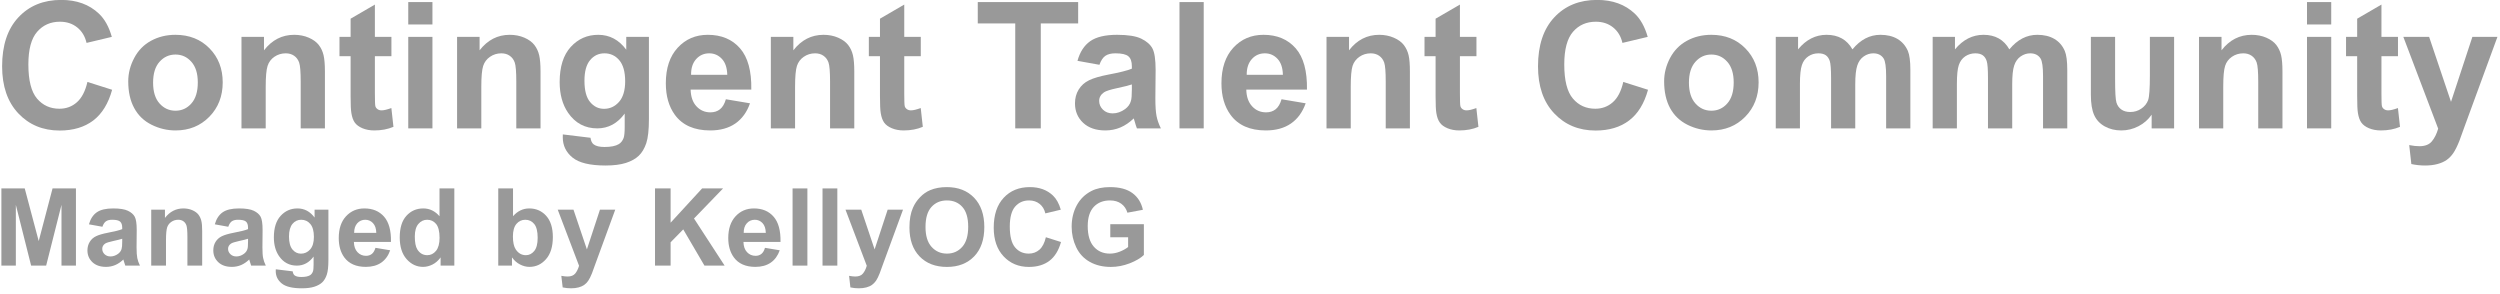 <?xml version="1.0" encoding="UTF-8" standalone="no"?>
<!DOCTYPE svg PUBLIC "-//W3C//DTD SVG 1.1//EN" "http://www.w3.org/Graphics/SVG/1.1/DTD/svg11.dtd">
<svg width="100%" height="100%" viewBox="0 0 255 30" version="1.1" xmlns="http://www.w3.org/2000/svg" xmlns:xlink="http://www.w3.org/1999/xlink" xml:space="preserve" xmlns:serif="http://www.serif.com/" style="fill-rule:evenodd;clip-rule:evenodd;stroke-linejoin:round;stroke-miterlimit:2;">
    <g transform="matrix(5.303,0,0,1.181,-1771.84,-73.011)">
        <path d="M335.802,68.898L336.277,69.575C336.204,70.766 336.083,71.65 335.914,72.228C335.744,72.806 335.529,73.095 335.268,73.095C334.945,73.095 334.68,72.6 334.472,71.61C334.265,70.621 334.161,69.267 334.161,67.551C334.161,65.735 334.265,64.325 334.474,63.321C334.683,62.316 334.957,61.814 335.298,61.814C335.595,61.814 335.837,62.208 336.022,62.997C336.133,63.463 336.216,64.133 336.271,65.006L335.785,65.527C335.756,64.962 335.696,64.515 335.605,64.188C335.514,63.86 335.403,63.697 335.273,63.697C335.093,63.697 334.947,63.987 334.835,64.567C334.722,65.148 334.666,66.088 334.666,67.387C334.666,68.766 334.722,69.749 334.832,70.334C334.943,70.919 335.086,71.212 335.263,71.212C335.393,71.212 335.506,71.026 335.599,70.654C335.693,70.282 335.761,69.697 335.802,68.898Z" style="fill:rgb(153,153,153);fill-rule:nonzero;"/>
        <path d="M336.587,68.846C336.587,68.151 336.625,67.479 336.702,66.829C336.778,66.179 336.886,65.683 337.026,65.341C337.166,64.999 337.322,64.828 337.494,64.828C337.76,64.828 337.979,65.216 338.149,65.992C338.319,66.769 338.404,67.75 338.404,68.935C338.404,70.131 338.318,71.122 338.146,71.908C337.974,72.694 337.758,73.087 337.497,73.087C337.336,73.087 337.182,72.924 337.036,72.596C336.889,72.269 336.778,71.789 336.702,71.156C336.625,70.524 336.587,69.754 336.587,68.846ZM337.065,68.957C337.065,69.741 337.106,70.341 337.189,70.758C337.272,71.175 337.374,71.383 337.496,71.383C337.617,71.383 337.719,71.175 337.801,70.758C337.884,70.341 337.925,69.736 337.925,68.943C337.925,68.169 337.884,67.573 337.801,67.157C337.719,66.74 337.617,66.532 337.496,66.532C337.374,66.532 337.272,66.74 337.189,67.157C337.106,67.573 337.065,68.174 337.065,68.957Z" style="fill:rgb(153,153,153);fill-rule:nonzero;"/>
        <path d="M340.37,72.909L339.904,72.909L339.904,68.876C339.904,68.022 339.894,67.47 339.874,67.22C339.854,66.969 339.822,66.775 339.777,66.636C339.732,66.497 339.679,66.427 339.616,66.427C339.535,66.427 339.463,66.527 339.398,66.725C339.334,66.924 339.29,67.186 339.267,67.514C339.243,67.841 339.231,68.446 339.231,69.33L339.231,72.909L338.765,72.909L338.765,65.006L339.198,65.006L339.198,66.167C339.352,65.274 339.545,64.828 339.778,64.828C339.881,64.828 339.975,64.911 340.06,65.077C340.145,65.243 340.209,65.455 340.253,65.713C340.297,65.971 340.327,66.264 340.344,66.591C340.361,66.919 340.37,67.387 340.37,67.998L340.37,72.909Z" style="fill:rgb(153,153,153);fill-rule:nonzero;"/>
        <path d="M341.649,65.006L341.649,66.673L341.331,66.673L341.331,69.858C341.331,70.503 341.334,70.879 341.34,70.985C341.346,71.092 341.36,71.18 341.382,71.249C341.403,71.319 341.429,71.353 341.46,71.353C341.504,71.353 341.566,71.287 341.648,71.153L341.688,72.775C341.579,72.983 341.457,73.087 341.32,73.087C341.236,73.087 341.16,73.024 341.092,72.898C341.025,72.771 340.976,72.607 340.944,72.406C340.913,72.206 340.891,71.934 340.879,71.592C340.869,71.349 340.864,70.857 340.864,70.118L340.864,66.673L340.65,66.673L340.65,65.006L340.864,65.006L340.864,63.436L341.331,62.216L341.331,65.006L341.649,65.006Z" style="fill:rgb(153,153,153);fill-rule:nonzero;"/>
        <path d="M341.973,63.935L341.973,62L342.438,62L342.438,63.935L341.973,63.935ZM341.973,72.909L341.973,65.006L342.438,65.006L342.438,72.909L341.973,72.909Z" style="fill:rgb(153,153,153);fill-rule:nonzero;"/>
        <path d="M344.517,72.909L344.051,72.909L344.051,68.876C344.051,68.022 344.041,67.47 344.021,67.22C344.001,66.969 343.969,66.775 343.924,66.636C343.88,66.497 343.826,66.427 343.763,66.427C343.682,66.427 343.61,66.527 343.546,66.725C343.481,66.924 343.438,67.186 343.414,67.514C343.39,67.841 343.378,68.446 343.378,69.33L343.378,72.909L342.912,72.909L342.912,65.006L343.345,65.006L343.345,66.167C343.499,65.274 343.692,64.828 343.925,64.828C344.028,64.828 344.122,64.911 344.207,65.077C344.292,65.243 344.356,65.455 344.4,65.713C344.444,65.971 344.474,66.264 344.491,66.591C344.508,66.919 344.517,67.387 344.517,67.998L344.517,72.909Z" style="fill:rgb(153,153,153);fill-rule:nonzero;"/>
        <path d="M344.946,73.43L345.478,73.72C345.487,73.998 345.508,74.189 345.54,74.293C345.584,74.442 345.653,74.516 345.748,74.516C345.87,74.516 345.961,74.434 346.022,74.27C346.063,74.161 346.094,73.985 346.115,73.742C346.129,73.568 346.136,73.248 346.136,72.782L346.136,71.629C345.997,72.482 345.821,72.909 345.609,72.909C345.373,72.909 345.185,72.46 345.047,71.562C344.939,70.852 344.885,69.969 344.885,68.913C344.885,67.588 344.956,66.576 345.098,65.877C345.24,65.177 345.416,64.828 345.627,64.828C345.845,64.828 346.025,65.257 346.166,66.115L346.166,65.006L346.602,65.006L346.602,72.098C346.602,73.03 346.585,73.727 346.551,74.189C346.516,74.65 346.468,75.012 346.406,75.275C346.345,75.538 346.262,75.744 346.159,75.893C346.055,76.041 345.925,76.116 345.767,76.116C345.468,76.116 345.257,75.886 345.132,75.428C345.007,74.969 344.945,74.387 344.945,73.683C344.945,73.613 344.945,73.529 344.946,73.43ZM345.362,68.794C345.362,69.632 345.398,70.246 345.471,70.635C345.543,71.025 345.632,71.22 345.738,71.22C345.852,71.22 345.948,71.02 346.027,70.621C346.105,70.221 346.145,69.63 346.145,68.846C346.145,68.027 346.107,67.42 346.032,67.023C345.957,66.626 345.862,66.427 345.747,66.427C345.635,66.427 345.543,66.622 345.471,67.012C345.398,67.401 345.362,67.995 345.362,68.794Z" style="fill:rgb(153,153,153);fill-rule:nonzero;"/>
        <path d="M348.082,70.394L348.546,70.743C348.487,71.507 348.392,72.089 348.264,72.488C348.135,72.888 347.974,73.087 347.781,73.087C347.474,73.087 347.248,72.638 347.101,71.74C346.985,71.021 346.927,70.113 346.927,69.017C346.927,67.707 347.003,66.682 347.156,65.94C347.308,65.198 347.501,64.828 347.734,64.828C347.996,64.828 348.203,65.216 348.354,65.992C348.505,66.769 348.578,67.958 348.571,69.56L347.404,69.56C347.408,70.18 347.445,70.663 347.517,71.007C347.589,71.352 347.678,71.525 347.785,71.525C347.858,71.525 347.92,71.435 347.969,71.257C348.019,71.078 348.057,70.79 348.082,70.394ZM348.109,68.28C348.105,67.675 348.071,67.215 348.004,66.9C347.938,66.585 347.857,66.427 347.762,66.427C347.661,66.427 347.577,66.594 347.51,66.926C347.444,67.258 347.411,67.71 347.413,68.28L348.109,68.28Z" style="fill:rgb(153,153,153);fill-rule:nonzero;"/>
        <path d="M350.552,72.909L350.086,72.909L350.086,68.876C350.086,68.022 350.076,67.47 350.056,67.22C350.036,66.969 350.004,66.775 349.959,66.636C349.915,66.497 349.861,66.427 349.798,66.427C349.717,66.427 349.645,66.527 349.581,66.725C349.516,66.924 349.473,67.186 349.449,67.514C349.425,67.841 349.413,68.446 349.413,69.33L349.413,72.909L348.947,72.909L348.947,65.006L349.38,65.006L349.38,66.167C349.534,65.274 349.727,64.828 349.96,64.828C350.063,64.828 350.157,64.911 350.242,65.077C350.327,65.243 350.391,65.455 350.435,65.713C350.479,65.971 350.509,66.264 350.526,66.591C350.543,66.919 350.552,67.387 350.552,67.998L350.552,72.909Z" style="fill:rgb(153,153,153);fill-rule:nonzero;"/>
        <path d="M351.831,65.006L351.831,66.673L351.513,66.673L351.513,69.858C351.513,70.503 351.516,70.879 351.522,70.985C351.528,71.092 351.542,71.18 351.564,71.249C351.585,71.319 351.612,71.353 351.642,71.353C351.686,71.353 351.748,71.287 351.83,71.153L351.87,72.775C351.761,72.983 351.639,73.087 351.502,73.087C351.418,73.087 351.342,73.024 351.275,72.898C351.207,72.771 351.158,72.607 351.126,72.406C351.095,72.206 351.073,71.934 351.061,71.592C351.051,71.349 351.046,70.857 351.046,70.118L351.046,66.673L350.832,66.673L350.832,65.006L351.046,65.006L351.046,63.436L351.513,62.216L351.513,65.006L351.831,65.006Z" style="fill:rgb(153,153,153);fill-rule:nonzero;"/>
        <path d="M353.648,72.909L353.648,63.845L352.927,63.845L352.927,62L354.858,62L354.858,63.845L354.139,63.845L354.139,72.909L353.648,72.909Z" style="fill:rgb(153,153,153);fill-rule:nonzero;"/>
        <path d="M355.267,67.417L354.845,67.075C354.892,66.311 354.974,65.745 355.09,65.378C355.206,65.011 355.379,64.828 355.607,64.828C355.815,64.828 355.97,64.938 356.071,65.159C356.173,65.38 356.245,65.66 356.286,66C356.327,66.339 356.348,66.963 356.348,67.871L356.343,70.312C356.343,71.006 356.351,71.518 356.366,71.848C356.38,72.178 356.408,72.532 356.449,72.909L355.988,72.909C355.976,72.77 355.961,72.564 355.944,72.291C355.936,72.167 355.93,72.085 355.927,72.046C355.848,72.393 355.762,72.653 355.672,72.827C355.581,73 355.485,73.087 355.382,73.087C355.201,73.087 355.058,72.867 354.953,72.425C354.849,71.984 354.797,71.425 354.797,70.751C354.797,70.304 354.82,69.906 354.868,69.556C354.916,69.207 354.982,68.939 355.068,68.753C355.153,68.567 355.277,68.404 355.438,68.265C355.656,68.082 355.807,67.911 355.891,67.752L355.891,67.544C355.891,67.142 355.869,66.855 355.824,66.684C355.78,66.513 355.697,66.427 355.574,66.427C355.491,66.427 355.427,66.501 355.38,66.647C355.334,66.793 355.296,67.05 355.267,67.417ZM355.891,69.114C355.831,69.203 355.737,69.31 355.607,69.434C355.478,69.558 355.393,69.679 355.354,69.798C355.293,69.992 355.262,70.237 355.262,70.535C355.262,70.828 355.287,71.081 355.335,71.294C355.384,71.507 355.446,71.614 355.521,71.614C355.605,71.614 355.685,71.49 355.761,71.242C355.818,71.053 355.855,70.823 355.872,70.55C355.885,70.371 355.891,70.031 355.891,69.53L355.891,69.114Z" style="fill:rgb(153,153,153);fill-rule:nonzero;"/>
        <rect x="356.807" y="62" width="0.466" height="10.909" style="fill:rgb(153,153,153);fill-rule:nonzero;"/>
        <path d="M358.77,70.394L359.234,70.743C359.174,71.507 359.08,72.089 358.951,72.488C358.823,72.888 358.661,73.087 358.468,73.087C358.162,73.087 357.935,72.638 357.789,71.74C357.672,71.021 357.614,70.113 357.614,69.017C357.614,67.707 357.691,66.682 357.843,65.94C357.996,65.198 358.189,64.828 358.422,64.828C358.684,64.828 358.89,65.216 359.042,65.992C359.193,66.769 359.265,67.958 359.259,69.56L358.092,69.56C358.095,70.18 358.133,70.663 358.205,71.007C358.276,71.352 358.366,71.525 358.473,71.525C358.546,71.525 358.607,71.435 358.657,71.257C358.707,71.078 358.744,70.79 358.77,70.394ZM358.796,68.28C358.793,67.675 358.758,67.215 358.692,66.9C358.626,66.585 358.545,66.427 358.45,66.427C358.348,66.427 358.264,66.594 358.198,66.926C358.132,67.258 358.099,67.71 358.1,68.28L358.796,68.28Z" style="fill:rgb(153,153,153);fill-rule:nonzero;"/>
        <path d="M361.239,72.909L360.774,72.909L360.774,68.876C360.774,68.022 360.764,67.47 360.744,67.22C360.724,66.969 360.692,66.775 360.647,66.636C360.602,66.497 360.548,66.427 360.485,66.427C360.405,66.427 360.332,66.527 360.268,66.725C360.204,66.924 360.16,67.186 360.136,67.514C360.113,67.841 360.101,68.446 360.101,69.33L360.101,72.909L359.635,72.909L359.635,65.006L360.068,65.006L360.068,66.167C360.221,65.274 360.415,64.828 360.648,64.828C360.75,64.828 360.844,64.911 360.929,65.077C361.015,65.243 361.079,65.455 361.123,65.713C361.166,65.971 361.197,66.264 361.214,66.591C361.231,66.919 361.239,67.387 361.239,67.998L361.239,72.909Z" style="fill:rgb(153,153,153);fill-rule:nonzero;"/>
        <path d="M362.519,65.006L362.519,66.673L362.201,66.673L362.201,69.858C362.201,70.503 362.204,70.879 362.21,70.985C362.216,71.092 362.23,71.18 362.251,71.249C362.273,71.319 362.299,71.353 362.33,71.353C362.373,71.353 362.436,71.287 362.517,71.153L362.557,72.775C362.449,72.983 362.326,73.087 362.189,73.087C362.105,73.087 362.03,73.024 361.962,72.898C361.895,72.771 361.845,72.607 361.814,72.406C361.782,72.206 361.76,71.934 361.748,71.592C361.738,71.349 361.733,70.857 361.733,70.118L361.733,66.673L361.52,66.673L361.52,65.006L361.733,65.006L361.733,63.436L362.201,62.216L362.201,65.006L362.519,65.006Z" style="fill:rgb(153,153,153);fill-rule:nonzero;"/>
        <path d="M365.343,68.898L365.819,69.575C365.746,70.766 365.625,71.65 365.455,72.228C365.286,72.806 365.07,73.095 364.81,73.095C364.487,73.095 364.222,72.6 364.014,71.61C363.806,70.621 363.703,69.267 363.703,67.551C363.703,65.735 363.807,64.325 364.016,63.321C364.225,62.316 364.499,61.814 364.84,61.814C365.137,61.814 365.378,62.208 365.564,62.997C365.674,63.463 365.757,64.133 365.813,65.006L365.327,65.527C365.298,64.962 365.238,64.515 365.147,64.188C365.056,63.86 364.945,63.697 364.815,63.697C364.635,63.697 364.488,63.987 364.376,64.567C364.264,65.148 364.208,66.088 364.208,67.387C364.208,68.766 364.263,69.749 364.374,70.334C364.484,70.919 364.628,71.212 364.805,71.212C364.935,71.212 365.047,71.026 365.141,70.654C365.235,70.282 365.303,69.697 365.343,68.898Z" style="fill:rgb(153,153,153);fill-rule:nonzero;"/>
        <path d="M366.129,68.846C366.129,68.151 366.167,67.479 366.243,66.829C366.32,66.179 366.428,65.683 366.568,65.341C366.707,64.999 366.863,64.828 367.036,64.828C367.302,64.828 367.52,65.216 367.69,65.992C367.861,66.769 367.946,67.75 367.946,68.935C367.946,70.131 367.86,71.122 367.688,71.908C367.516,72.694 367.3,73.087 367.039,73.087C366.878,73.087 366.724,72.924 366.577,72.596C366.431,72.269 366.32,71.789 366.243,71.156C366.167,70.524 366.129,69.754 366.129,68.846ZM366.606,68.957C366.606,69.741 366.648,70.341 366.731,70.758C366.814,71.175 366.916,71.383 367.037,71.383C367.159,71.383 367.261,71.175 367.343,70.758C367.426,70.341 367.467,69.736 367.467,68.943C367.467,68.169 367.426,67.573 367.343,67.157C367.261,66.74 367.159,66.532 367.037,66.532C366.916,66.532 366.814,66.74 366.731,67.157C366.648,67.573 366.606,68.174 366.606,68.957Z" style="fill:rgb(153,153,153);fill-rule:nonzero;"/>
        <path d="M368.276,65.006L368.705,65.006L368.705,66.085C368.858,65.247 369.041,64.828 369.253,64.828C369.366,64.828 369.464,64.932 369.547,65.14C369.63,65.349 369.698,65.664 369.751,66.085C369.828,65.664 369.912,65.349 370.001,65.14C370.091,64.932 370.186,64.828 370.288,64.828C370.417,64.828 370.526,64.945 370.616,65.181C370.705,65.417 370.772,65.763 370.817,66.219C370.849,66.556 370.865,67.102 370.865,67.856L370.865,72.909L370.399,72.909L370.399,68.392C370.399,67.608 370.383,67.102 370.351,66.874C370.308,66.576 370.241,66.427 370.152,66.427C370.087,66.427 370.025,66.517 369.968,66.695C369.91,66.874 369.869,67.136 369.844,67.48C369.818,67.825 369.805,68.37 369.805,69.114L369.805,72.909L369.34,72.909L369.34,68.578C369.34,67.809 369.331,67.313 369.315,67.09C369.298,66.866 369.273,66.7 369.238,66.591C369.203,66.482 369.156,66.427 369.096,66.427C369.024,66.427 368.96,66.514 368.902,66.688C368.845,66.862 368.803,67.112 368.779,67.439C368.754,67.767 368.741,68.31 368.741,69.069L368.741,72.909L368.276,72.909L368.276,65.006Z" style="fill:rgb(153,153,153);fill-rule:nonzero;"/>
        <path d="M371.294,65.006L371.723,65.006L371.723,66.085C371.877,65.247 372.06,64.828 372.272,64.828C372.385,64.828 372.482,64.932 372.565,65.14C372.648,65.349 372.716,65.664 372.769,66.085C372.846,65.664 372.93,65.349 373.019,65.14C373.109,64.932 373.204,64.828 373.306,64.828C373.435,64.828 373.545,64.945 373.634,65.181C373.724,65.417 373.791,65.763 373.835,66.219C373.867,66.556 373.883,67.102 373.883,67.856L373.883,72.909L373.417,72.909L373.417,68.392C373.417,67.608 373.401,67.102 373.369,66.874C373.326,66.576 373.26,66.427 373.17,66.427C373.105,66.427 373.044,66.517 372.986,66.695C372.929,66.874 372.887,67.136 372.862,67.48C372.836,67.825 372.824,68.37 372.824,69.114L372.824,72.909L372.358,72.909L372.358,68.578C372.358,67.809 372.35,67.313 372.333,67.09C372.317,66.866 372.291,66.7 372.256,66.591C372.221,66.482 372.174,66.427 372.114,66.427C372.043,66.427 371.978,66.514 371.92,66.688C371.863,66.862 371.822,67.112 371.797,67.439C371.772,67.767 371.76,68.31 371.76,69.069L371.76,72.909L371.294,72.909L371.294,65.006Z" style="fill:rgb(153,153,153);fill-rule:nonzero;"/>
        <path d="M375.506,72.909L375.506,71.726C375.442,72.147 375.357,72.48 375.253,72.723C375.148,72.966 375.038,73.087 374.922,73.087C374.804,73.087 374.698,72.971 374.604,72.738C374.51,72.504 374.442,72.177 374.4,71.755C374.358,71.334 374.337,70.751 374.337,70.007L374.337,65.006L374.803,65.006L374.803,68.637C374.803,69.749 374.811,70.43 374.829,70.68C374.846,70.931 374.877,71.129 374.922,71.275C374.967,71.422 375.025,71.495 375.095,71.495C375.174,71.495 375.245,71.397 375.308,71.201C375.371,71.005 375.414,70.762 375.438,70.472C375.461,70.182 375.472,69.471 375.472,68.34L375.472,65.006L375.938,65.006L375.938,72.909L375.506,72.909Z" style="fill:rgb(153,153,153);fill-rule:nonzero;"/>
        <path d="M378.022,72.909L377.556,72.909L377.556,68.876C377.556,68.022 377.546,67.47 377.526,67.22C377.506,66.969 377.474,66.775 377.429,66.636C377.384,66.497 377.331,66.427 377.268,66.427C377.187,66.427 377.114,66.527 377.05,66.725C376.986,66.924 376.942,67.186 376.919,67.514C376.895,67.841 376.883,68.446 376.883,69.33L376.883,72.909L376.417,72.909L376.417,65.006L376.85,65.006L376.85,66.167C377.003,65.274 377.197,64.828 377.43,64.828C377.533,64.828 377.627,64.911 377.712,65.077C377.797,65.243 377.861,65.455 377.905,65.713C377.948,65.971 377.979,66.264 377.996,66.591C378.013,66.919 378.022,67.387 378.022,67.998L378.022,72.909Z" style="fill:rgb(153,153,153);fill-rule:nonzero;"/>
        <path d="M378.494,63.935L378.494,62L378.96,62L378.96,63.935L378.494,63.935ZM378.494,72.909L378.494,65.006L378.96,65.006L378.96,72.909L378.494,72.909Z" style="fill:rgb(153,153,153);fill-rule:nonzero;"/>
        <path d="M380.244,65.006L380.244,66.673L379.926,66.673L379.926,69.858C379.926,70.503 379.929,70.879 379.935,70.985C379.941,71.092 379.955,71.18 379.977,71.249C379.998,71.319 380.025,71.353 380.055,71.353C380.099,71.353 380.161,71.287 380.243,71.153L380.283,72.775C380.174,72.983 380.052,73.087 379.915,73.087C379.831,73.087 379.755,73.024 379.687,72.898C379.62,72.771 379.571,72.607 379.539,72.406C379.508,72.206 379.486,71.934 379.474,71.592C379.464,71.349 379.459,70.857 379.459,70.118L379.459,66.673L379.245,66.673L379.245,65.006L379.459,65.006L379.459,63.436L379.926,62.216L379.926,65.006L380.244,65.006Z" style="fill:rgb(153,153,153);fill-rule:nonzero;"/>
        <path d="M380.347,65.006L380.843,65.006L381.264,70.617L381.675,65.006L382.157,65.006L381.536,72.611L381.425,73.988C381.384,74.449 381.345,74.801 381.308,75.044C381.271,75.287 381.228,75.485 381.18,75.636C381.132,75.787 381.073,75.905 381.003,75.989C380.933,76.074 380.853,76.116 380.765,76.116C380.675,76.116 380.588,76.074 380.501,75.989L380.46,74.352C380.533,74.417 380.599,74.449 380.657,74.449C380.765,74.449 380.846,74.306 380.897,74.021C380.949,73.736 380.989,73.373 381.017,72.931L380.347,65.006Z" style="fill:rgb(153,153,153);fill-rule:nonzero;"/>
        <path d="M334.147,84.762L334.147,78.095L334.596,78.095L334.865,82.643L335.131,78.095L335.581,78.095L335.581,84.762L335.303,84.762L335.303,79.514L335.008,84.762L334.719,84.762L334.425,79.514L334.425,84.762L334.147,84.762Z" style="fill:rgb(153,153,153);fill-rule:nonzero;"/>
        <path d="M336.09,81.406L335.831,81.196C335.86,80.73 335.91,80.384 335.981,80.16C336.052,79.935 336.158,79.823 336.297,79.823C336.424,79.823 336.519,79.891 336.581,80.026C336.643,80.16 336.687,80.332 336.712,80.539C336.737,80.747 336.75,81.128 336.75,81.683L336.747,83.175C336.747,83.599 336.752,83.912 336.761,84.114C336.77,84.315 336.787,84.531 336.812,84.762L336.53,84.762C336.523,84.677 336.514,84.551 336.503,84.384C336.498,84.308 336.495,84.258 336.493,84.234C336.444,84.446 336.392,84.605 336.337,84.712C336.281,84.818 336.222,84.871 336.16,84.871C336.049,84.871 335.962,84.736 335.898,84.466C335.834,84.196 335.802,83.855 335.802,83.443C335.802,83.17 335.817,82.927 335.846,82.713C335.875,82.499 335.915,82.336 335.968,82.222C336.02,82.108 336.095,82.009 336.194,81.924C336.327,81.812 336.419,81.707 336.471,81.61L336.471,81.483C336.471,81.237 336.457,81.062 336.43,80.958C336.403,80.853 336.352,80.801 336.277,80.801C336.226,80.801 336.187,80.846 336.159,80.935C336.13,81.024 336.107,81.181 336.09,81.406ZM336.471,82.442C336.434,82.497 336.376,82.562 336.297,82.638C336.218,82.714 336.167,82.788 336.142,82.861C336.105,82.979 336.087,83.129 336.087,83.311C336.087,83.49 336.101,83.644 336.131,83.775C336.161,83.905 336.199,83.97 336.245,83.97C336.296,83.97 336.345,83.895 336.392,83.743C336.426,83.628 336.449,83.487 336.459,83.32C336.467,83.211 336.471,83.003 336.471,82.697L336.471,82.442Z" style="fill:rgb(153,153,153);fill-rule:nonzero;"/>
        <path d="M338.009,84.762L337.725,84.762L337.725,82.297C337.725,81.775 337.718,81.438 337.706,81.285C337.694,81.132 337.674,81.013 337.647,80.928C337.62,80.843 337.587,80.801 337.548,80.801C337.499,80.801 337.455,80.861 337.416,80.983C337.376,81.104 337.35,81.265 337.335,81.465C337.321,81.665 337.313,82.035 337.313,82.574L337.313,84.762L337.029,84.762L337.029,79.932L337.293,79.932L337.293,80.642C337.387,80.096 337.505,79.823 337.648,79.823C337.71,79.823 337.768,79.874 337.82,79.975C337.872,80.077 337.911,80.207 337.938,80.364C337.964,80.522 337.983,80.701 337.993,80.901C338.004,81.101 338.009,81.387 338.009,81.76L338.009,84.762Z" style="fill:rgb(153,153,153);fill-rule:nonzero;"/>
        <path d="M338.511,81.406L338.252,81.196C338.281,80.73 338.331,80.384 338.402,80.16C338.473,79.935 338.578,79.823 338.718,79.823C338.845,79.823 338.94,79.891 339.002,80.026C339.064,80.16 339.108,80.332 339.133,80.539C339.158,80.747 339.171,81.128 339.171,81.683L339.168,83.175C339.168,83.599 339.172,83.912 339.182,84.114C339.191,84.315 339.208,84.531 339.233,84.762L338.951,84.762C338.944,84.677 338.935,84.551 338.924,84.384C338.919,84.308 338.916,84.258 338.914,84.234C338.865,84.446 338.813,84.605 338.758,84.712C338.702,84.818 338.643,84.871 338.58,84.871C338.47,84.871 338.382,84.736 338.319,84.466C338.255,84.196 338.223,83.855 338.223,83.443C338.223,83.17 338.237,82.927 338.266,82.713C338.295,82.499 338.336,82.336 338.388,82.222C338.441,82.108 338.516,82.009 338.615,81.924C338.748,81.812 338.84,81.707 338.891,81.61L338.891,81.483C338.891,81.237 338.878,81.062 338.851,80.958C338.824,80.853 338.773,80.801 338.698,80.801C338.647,80.801 338.608,80.846 338.579,80.935C338.551,81.024 338.528,81.181 338.511,81.406ZM338.891,82.442C338.855,82.497 338.797,82.562 338.718,82.638C338.639,82.714 338.588,82.788 338.563,82.861C338.526,82.979 338.507,83.129 338.507,83.311C338.507,83.49 338.522,83.644 338.552,83.775C338.582,83.905 338.62,83.97 338.666,83.97C338.717,83.97 338.766,83.895 338.812,83.743C338.847,83.628 338.869,83.487 338.88,83.32C338.888,83.211 338.891,83.003 338.891,82.697L338.891,82.442Z" style="fill:rgb(153,153,153);fill-rule:nonzero;"/>
        <path d="M339.425,85.08L339.75,85.257C339.756,85.427 339.768,85.544 339.788,85.607C339.815,85.698 339.857,85.744 339.915,85.744C339.99,85.744 340.045,85.694 340.083,85.594C340.108,85.527 340.126,85.419 340.139,85.271C340.148,85.165 340.152,84.969 340.152,84.684L340.152,83.979C340.067,84.501 339.96,84.762 339.83,84.762C339.686,84.762 339.571,84.487 339.487,83.938C339.421,83.505 339.388,82.965 339.388,82.32C339.388,81.51 339.431,80.892 339.518,80.464C339.605,80.037 339.713,79.823 339.842,79.823C339.975,79.823 340.084,80.085 340.171,80.61L340.171,79.932L340.437,79.932L340.437,84.266C340.437,84.836 340.427,85.262 340.406,85.544C340.385,85.826 340.355,86.047 340.318,86.208C340.28,86.368 340.229,86.494 340.166,86.585C340.103,86.676 340.023,86.721 339.927,86.721C339.744,86.721 339.615,86.581 339.539,86.301C339.462,86.02 339.424,85.665 339.424,85.234C339.424,85.192 339.425,85.141 339.425,85.08ZM339.679,82.247C339.679,82.759 339.702,83.134 339.746,83.372C339.79,83.61 339.845,83.729 339.909,83.729C339.979,83.729 340.038,83.607 340.086,83.363C340.134,83.119 340.158,82.758 340.158,82.279C340.158,81.779 340.135,81.407 340.089,81.165C340.043,80.922 339.985,80.801 339.914,80.801C339.846,80.801 339.79,80.92 339.746,81.158C339.702,81.396 339.679,81.759 339.679,82.247Z" style="fill:rgb(153,153,153);fill-rule:nonzero;"/>
        <path d="M341.342,83.225L341.625,83.438C341.589,83.905 341.531,84.261 341.453,84.505C341.374,84.749 341.275,84.871 341.157,84.871C340.97,84.871 340.832,84.596 340.742,84.048C340.671,83.608 340.636,83.053 340.636,82.383C340.636,81.583 340.682,80.956 340.775,80.503C340.869,80.05 340.986,79.823 341.129,79.823C341.289,79.823 341.415,80.06 341.508,80.535C341.6,81.009 341.645,81.736 341.64,82.715L340.927,82.715C340.929,83.094 340.952,83.389 340.996,83.6C341.04,83.81 341.095,83.916 341.16,83.916C341.205,83.916 341.242,83.861 341.273,83.752C341.303,83.643 341.326,83.467 341.342,83.225ZM341.358,81.933C341.356,81.563 341.335,81.282 341.294,81.09C341.254,80.897 341.204,80.801 341.146,80.801C341.084,80.801 341.033,80.902 340.992,81.105C340.952,81.309 340.932,81.584 340.932,81.933L341.358,81.933Z" style="fill:rgb(153,153,153);fill-rule:nonzero;"/>
        <path d="M342.859,84.762L342.595,84.762L342.595,84.052C342.551,84.328 342.499,84.533 342.439,84.668C342.379,84.803 342.319,84.871 342.258,84.871C342.135,84.871 342.029,84.647 341.941,84.2C341.853,83.753 341.809,83.129 341.809,82.329C341.809,81.51 341.851,80.888 341.937,80.462C342.023,80.036 342.131,79.823 342.262,79.823C342.383,79.823 342.487,80.047 342.574,80.496L342.574,78.095L342.859,78.095L342.859,84.762ZM342.099,82.242C342.099,82.758 342.115,83.131 342.147,83.361C342.193,83.694 342.257,83.861 342.339,83.861C342.405,83.861 342.461,83.736 342.507,83.486C342.552,83.236 342.575,82.862 342.575,82.365C342.575,81.81 342.553,81.411 342.509,81.167C342.464,80.923 342.407,80.801 342.337,80.801C342.27,80.801 342.213,80.921 342.168,81.162C342.122,81.403 342.099,81.763 342.099,82.242Z" style="fill:rgb(153,153,153);fill-rule:nonzero;"/>
        <path d="M343.704,84.762L343.704,78.095L343.988,78.095L343.988,80.496C344.076,80.047 344.18,79.823 344.3,79.823C344.431,79.823 344.54,80.036 344.626,80.462C344.711,80.888 344.754,81.5 344.754,82.297C344.754,83.121 344.71,83.757 344.623,84.202C344.536,84.648 344.429,84.871 344.304,84.871C344.243,84.871 344.182,84.802 344.123,84.664C344.063,84.526 344.011,84.322 343.968,84.052L343.968,84.762L343.704,84.762ZM343.986,82.242C343.986,82.743 344.004,83.112 344.039,83.352C344.088,83.691 344.154,83.861 344.236,83.861C344.298,83.861 344.352,83.741 344.396,83.5C344.44,83.259 344.462,82.879 344.462,82.361C344.462,81.809 344.44,81.411 344.396,81.167C344.351,80.923 344.294,80.801 344.224,80.801C344.156,80.801 344.099,80.92 344.054,81.158C344.009,81.396 343.986,81.757 343.986,82.242Z" style="fill:rgb(153,153,153);fill-rule:nonzero;"/>
        <path d="M344.848,79.932L345.151,79.932L345.409,83.361L345.66,79.932L345.954,79.932L345.575,84.58L345.507,85.421C345.482,85.703 345.458,85.918 345.435,86.067C345.413,86.215 345.387,86.336 345.357,86.428C345.328,86.521 345.292,86.593 345.249,86.644C345.206,86.696 345.158,86.721 345.104,86.721C345.049,86.721 344.995,86.696 344.943,86.644L344.917,85.644C344.962,85.683 345.002,85.703 345.038,85.703C345.104,85.703 345.153,85.616 345.185,85.441C345.216,85.267 345.241,85.045 345.258,84.775L344.848,79.932Z" style="fill:rgb(153,153,153);fill-rule:nonzero;"/>
        <path d="M346.719,84.762L346.719,78.095L347.019,78.095L347.019,81.055L347.625,78.095L348.028,78.095L347.469,80.692L348.058,84.762L347.67,84.762L347.262,81.633L347.019,82.747L347.019,84.762L346.719,84.762Z" style="fill:rgb(153,153,153);fill-rule:nonzero;"/>
        <path d="M348.834,83.225L349.118,83.438C349.081,83.905 349.024,84.261 348.945,84.505C348.866,84.749 348.768,84.871 348.65,84.871C348.463,84.871 348.324,84.596 348.235,84.048C348.164,83.608 348.128,83.053 348.128,82.383C348.128,81.583 348.175,80.956 348.268,80.503C348.361,80.05 348.479,79.823 348.622,79.823C348.782,79.823 348.908,80.06 349,80.535C349.093,81.009 349.137,81.736 349.133,82.715L348.42,82.715C348.422,83.094 348.445,83.389 348.489,83.6C348.533,83.81 348.587,83.916 348.653,83.916C348.697,83.916 348.735,83.861 348.765,83.752C348.796,83.643 348.819,83.467 348.834,83.225ZM348.85,81.933C348.848,81.563 348.827,81.282 348.787,81.09C348.746,80.897 348.697,80.801 348.639,80.801C348.577,80.801 348.525,80.902 348.485,81.105C348.444,81.309 348.424,81.584 348.425,81.933L348.85,81.933Z" style="fill:rgb(153,153,153);fill-rule:nonzero;"/>
        <rect x="349.365" y="78.095" width="0.285" height="6.666" style="fill:rgb(153,153,153);fill-rule:nonzero;"/>
        <rect x="349.941" y="78.095" width="0.285" height="6.666" style="fill:rgb(153,153,153);fill-rule:nonzero;"/>
        <path d="M350.383,79.932L350.686,79.932L350.943,83.361L351.194,79.932L351.489,79.932L351.109,84.58L351.041,85.421C351.016,85.703 350.993,85.918 350.97,86.067C350.947,86.215 350.921,86.336 350.892,86.428C350.863,86.521 350.826,86.593 350.784,86.644C350.741,86.696 350.692,86.721 350.638,86.721C350.584,86.721 350.53,86.696 350.477,86.644L350.452,85.644C350.496,85.683 350.537,85.703 350.572,85.703C350.639,85.703 350.688,85.616 350.719,85.441C350.751,85.267 350.775,85.045 350.792,84.775L350.383,79.932Z" style="fill:rgb(153,153,153);fill-rule:nonzero;"/>
        <path d="M351.613,81.469C351.613,80.79 351.635,80.22 351.681,79.759C351.714,79.42 351.76,79.115 351.819,78.845C351.877,78.576 351.941,78.376 352.011,78.245C352.103,78.069 352.21,77.981 352.331,77.981C352.55,77.981 352.725,78.286 352.856,78.895C352.987,79.505 353.053,80.352 353.053,81.437C353.053,82.514 352.988,83.356 352.858,83.964C352.727,84.571 352.553,84.875 352.335,84.875C352.114,84.875 351.938,84.573 351.808,83.968C351.678,83.363 351.613,82.53 351.613,81.469ZM351.922,81.424C351.922,82.179 351.96,82.751 352.038,83.14C352.116,83.53 352.214,83.725 352.334,83.725C352.453,83.725 352.551,83.532 352.628,83.145C352.705,82.758 352.743,82.179 352.743,81.406C352.743,80.642 352.706,80.072 352.631,79.696C352.557,79.32 352.457,79.132 352.334,79.132C352.21,79.132 352.111,79.322 352.035,79.703C351.959,80.083 351.922,80.657 351.922,81.424Z" style="fill:rgb(153,153,153);fill-rule:nonzero;"/>
        <path d="M354.237,82.311L354.528,82.724C354.483,83.452 354.409,83.992 354.306,84.345C354.202,84.699 354.07,84.875 353.911,84.875C353.714,84.875 353.552,84.573 353.425,83.968C353.298,83.363 353.234,82.536 353.234,81.487C353.234,80.378 353.298,79.516 353.426,78.902C353.553,78.288 353.721,77.981 353.929,77.981C354.111,77.981 354.258,78.222 354.372,78.704C354.439,78.989 354.49,79.399 354.524,79.932L354.227,80.251C354.209,79.905 354.173,79.632 354.117,79.432C354.061,79.232 353.994,79.132 353.914,79.132C353.804,79.132 353.715,79.309 353.646,79.664C353.578,80.019 353.543,80.593 353.543,81.387C353.543,82.23 353.577,82.83 353.645,83.188C353.712,83.546 353.8,83.725 353.908,83.725C353.988,83.725 354.056,83.611 354.114,83.384C354.171,83.156 354.212,82.799 354.237,82.311Z" style="fill:rgb(153,153,153);fill-rule:nonzero;"/>
        <path d="M355.476,82.311L355.476,81.187L356.122,81.187L356.122,83.843C356.059,84.116 355.968,84.356 355.849,84.564C355.73,84.771 355.609,84.875 355.487,84.875C355.332,84.875 355.196,84.729 355.081,84.436C354.965,84.144 354.879,83.726 354.821,83.181C354.763,82.637 354.733,82.045 354.733,81.406C354.733,80.711 354.766,80.094 354.831,79.555C354.896,79.015 354.99,78.601 355.115,78.313C355.211,78.092 355.329,77.981 355.471,77.981C355.655,77.981 355.799,78.155 355.903,78.502C356.007,78.849 356.073,79.329 356.103,79.941L355.805,80.191C355.784,79.864 355.745,79.606 355.687,79.416C355.629,79.227 355.557,79.132 355.471,79.132C355.34,79.132 355.236,79.318 355.158,79.691C355.081,80.064 355.042,80.617 355.042,81.351C355.042,82.142 355.082,82.736 355.16,83.131C355.238,83.527 355.341,83.725 355.468,83.725C355.531,83.725 355.594,83.669 355.657,83.559C355.72,83.448 355.774,83.314 355.819,83.156L355.819,82.311L355.476,82.311Z" style="fill:rgb(153,153,153);fill-rule:nonzero;"/>
    </g>
</svg>
